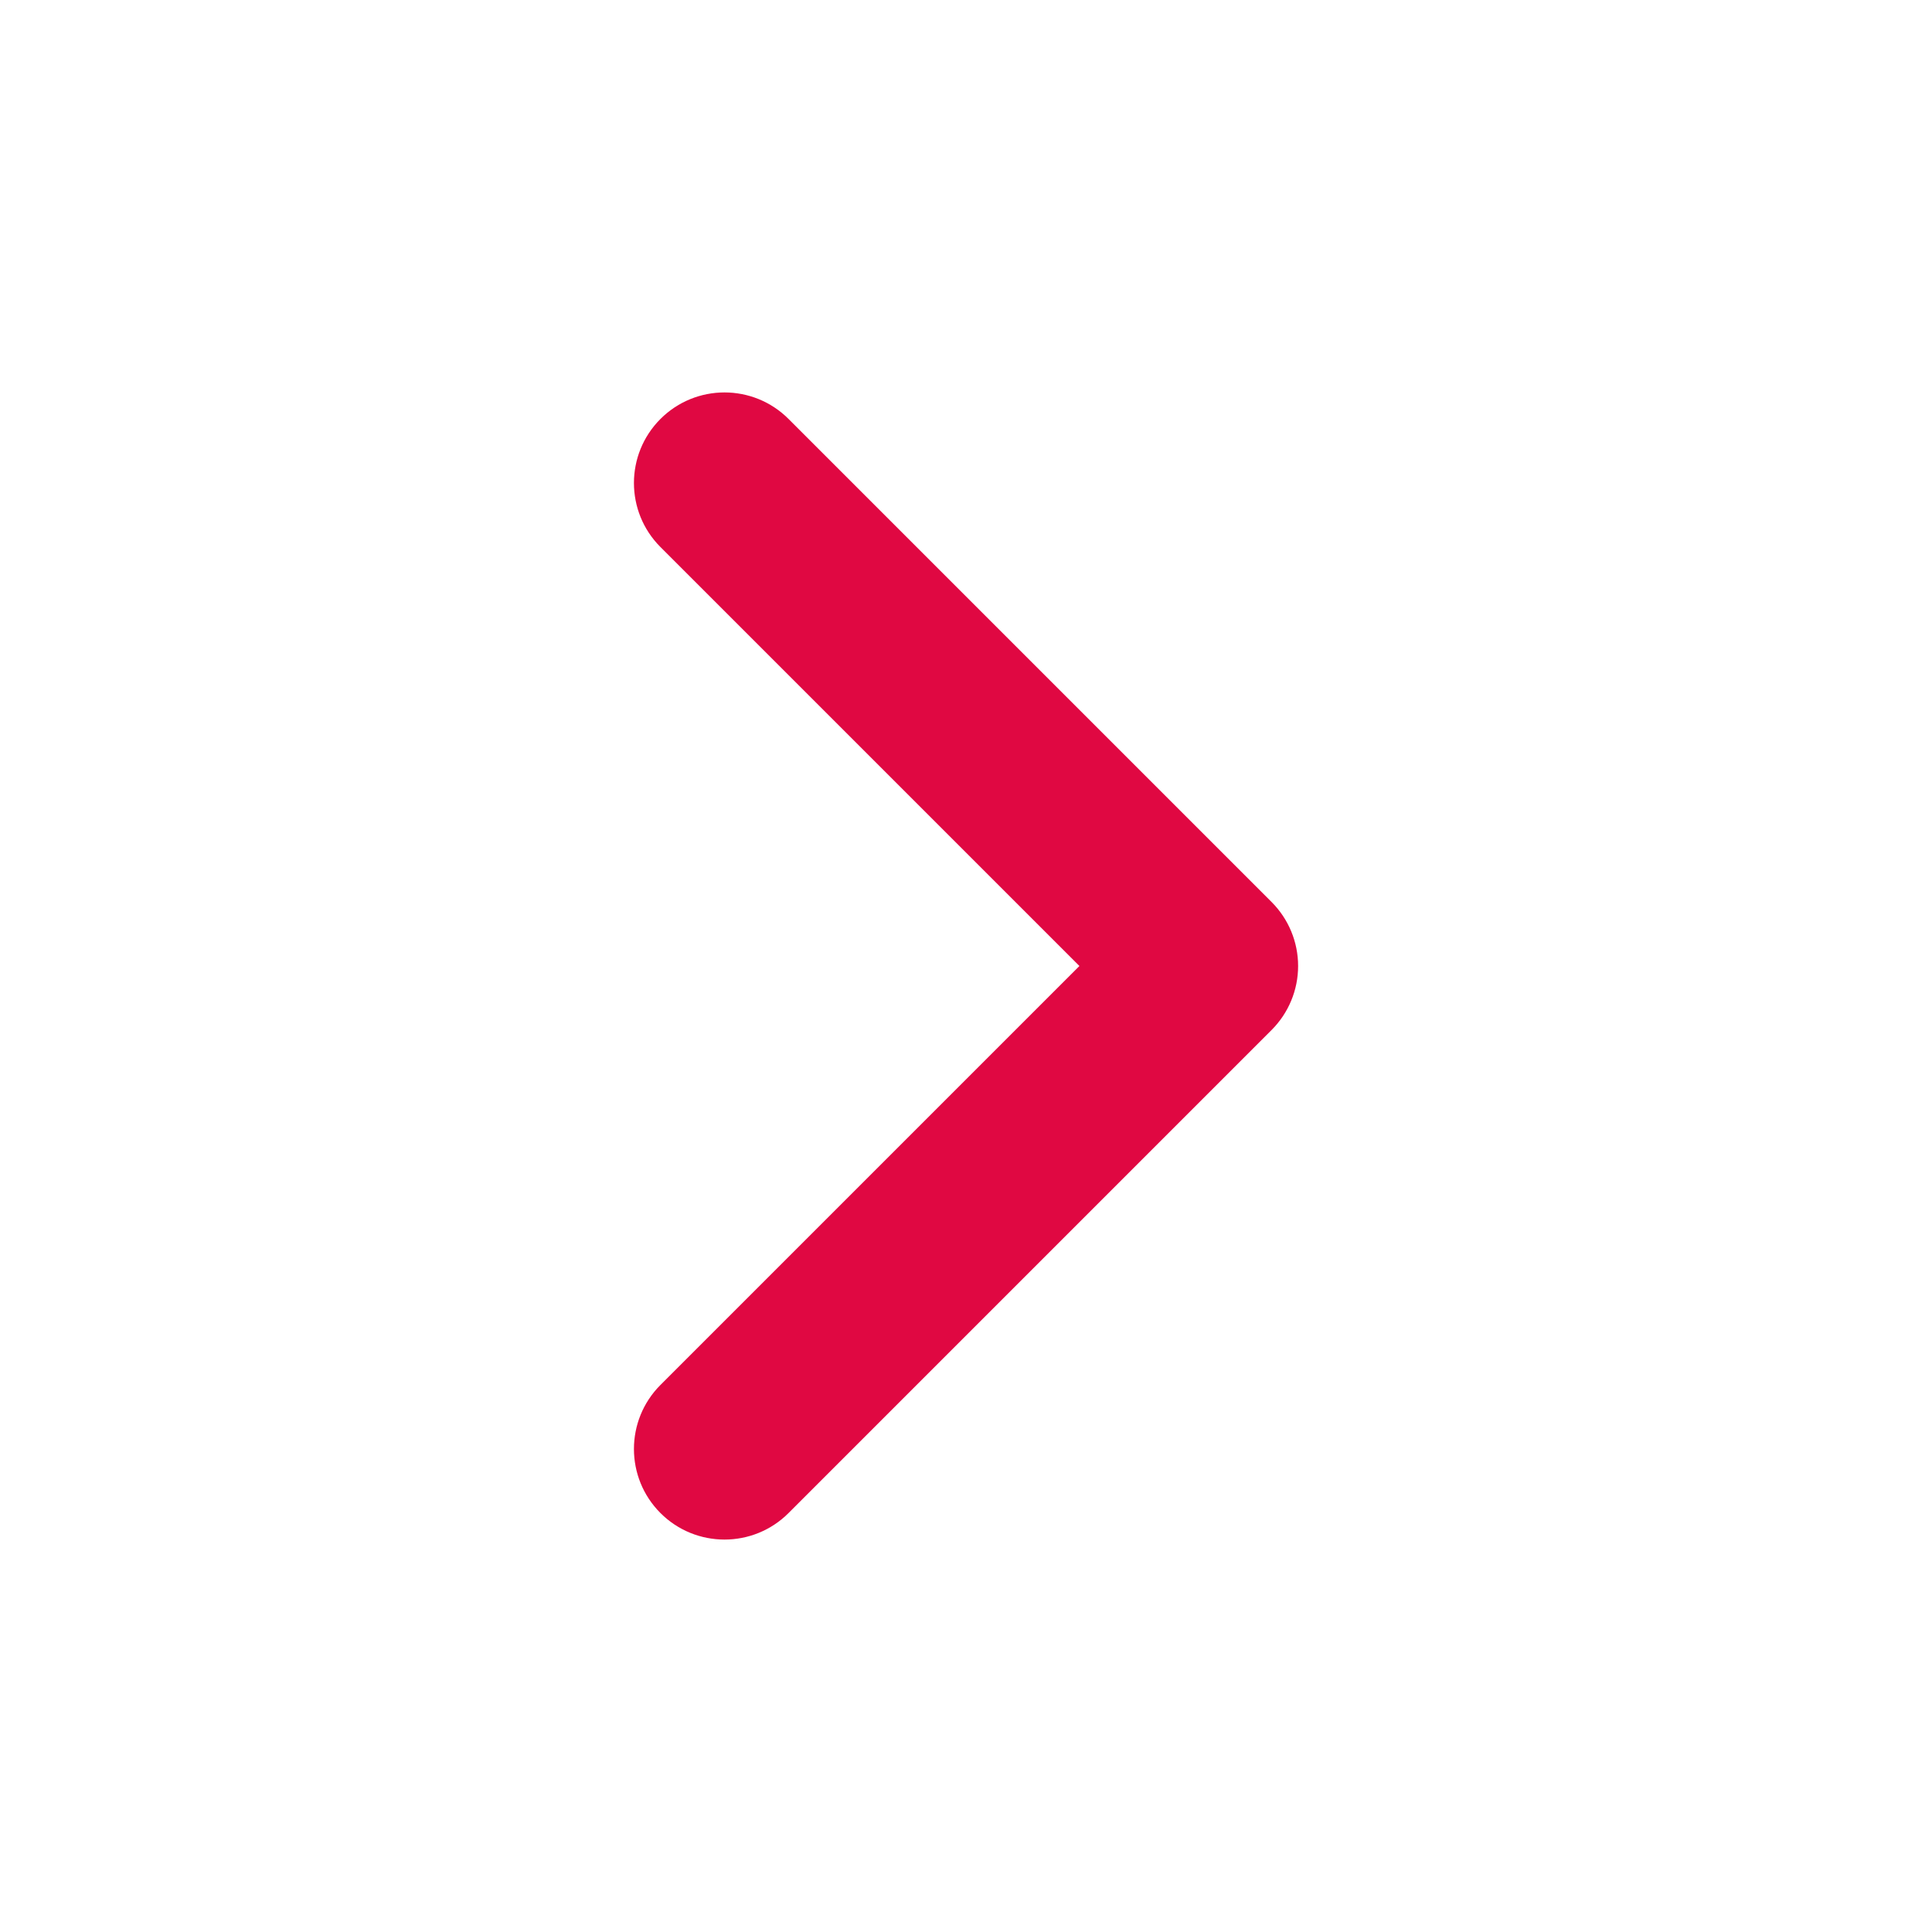 <svg width="20" height="20" viewBox="0 0 20 20" fill="none" xmlns="http://www.w3.org/2000/svg">
<path fill-rule="evenodd" clip-rule="evenodd" d="M6.837 15.663C6.471 15.297 6.471 14.703 6.837 14.337L11.174 10L6.837 5.663C6.471 5.297 6.471 4.703 6.837 4.337C7.203 3.971 7.797 3.971 8.163 4.337L13.163 9.337C13.339 9.513 13.438 9.751 13.438 10C13.438 10.249 13.339 10.487 13.163 10.663L8.163 15.663C7.797 16.029 7.203 16.029 6.837 15.663Z" fill="#E00842"/>
</svg>
